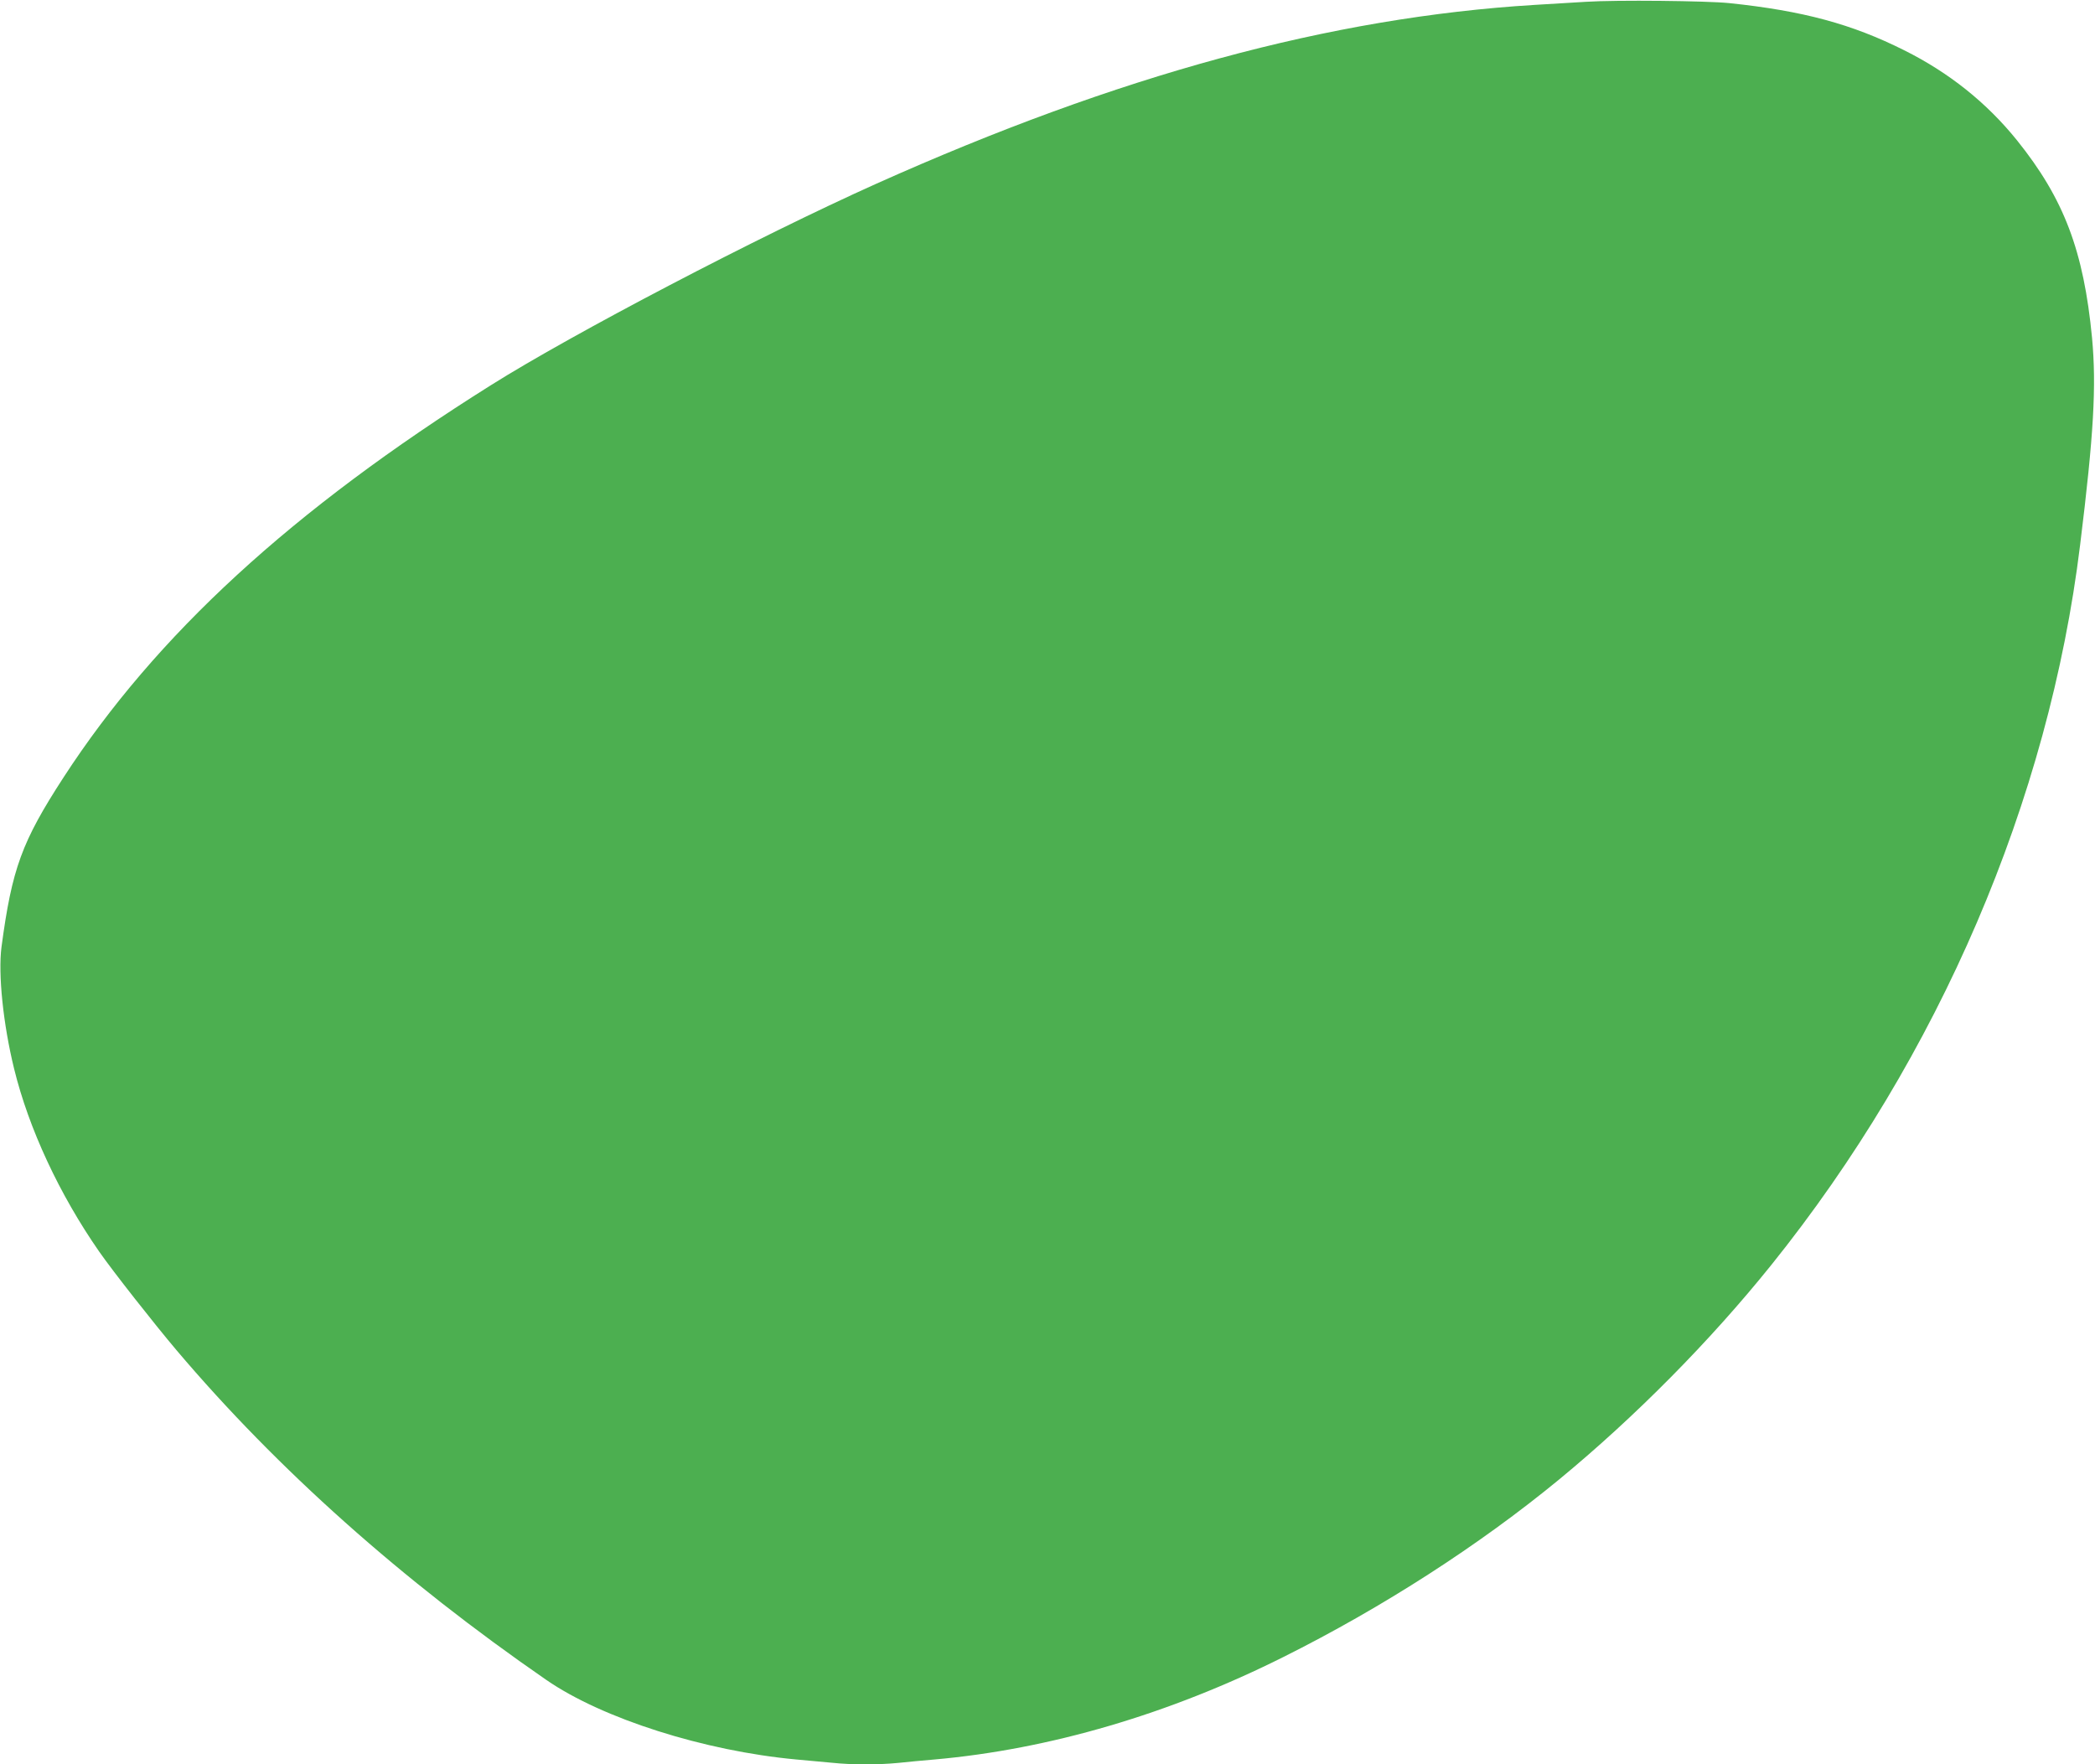 <?xml version="1.0" standalone="no"?>
<!DOCTYPE svg PUBLIC "-//W3C//DTD SVG 20010904//EN"
 "http://www.w3.org/TR/2001/REC-SVG-20010904/DTD/svg10.dtd">
<svg version="1.0" xmlns="http://www.w3.org/2000/svg"
 width="1280pt" height="1078pt" viewBox="0 0 1280 1078"
 preserveAspectRatio="xMidYMid meet">
<g transform="translate(0,1078) scale(0.1,-0.1)"
fill="#4caf50" stroke="none">
<path d="M9690 10769 c-74 -4 -216 -13 -315 -19 -1243 -76 -2540 -429 -4022
-1093 -722 -324 -1852 -915 -2353 -1230 -1217 -764 -2047 -1527 -2612 -2397
-255 -393 -315 -557 -379 -1037 -21 -164 10 -469 77 -742 90 -368 278 -770
520 -1118 82 -118 336 -441 473 -603 617 -728 1377 -1405 2259 -2014 342 -236
964 -434 1527 -486 66 -6 164 -15 218 -20 124 -13 279 -13 404 -1 54 6 154 15
223 21 702 62 1436 278 2131 626 607 303 1199 685 1684 1084 466 384 923 846
1297 1311 1026 1277 1696 2839 1887 4399 84 679 100 973 73 1265 -51 533 -172
851 -458 1207 -186 231 -417 415 -690 551 -319 160 -618 241 -1069 288 -134
14 -690 20 -875 8z"/>
</g>
</svg>
